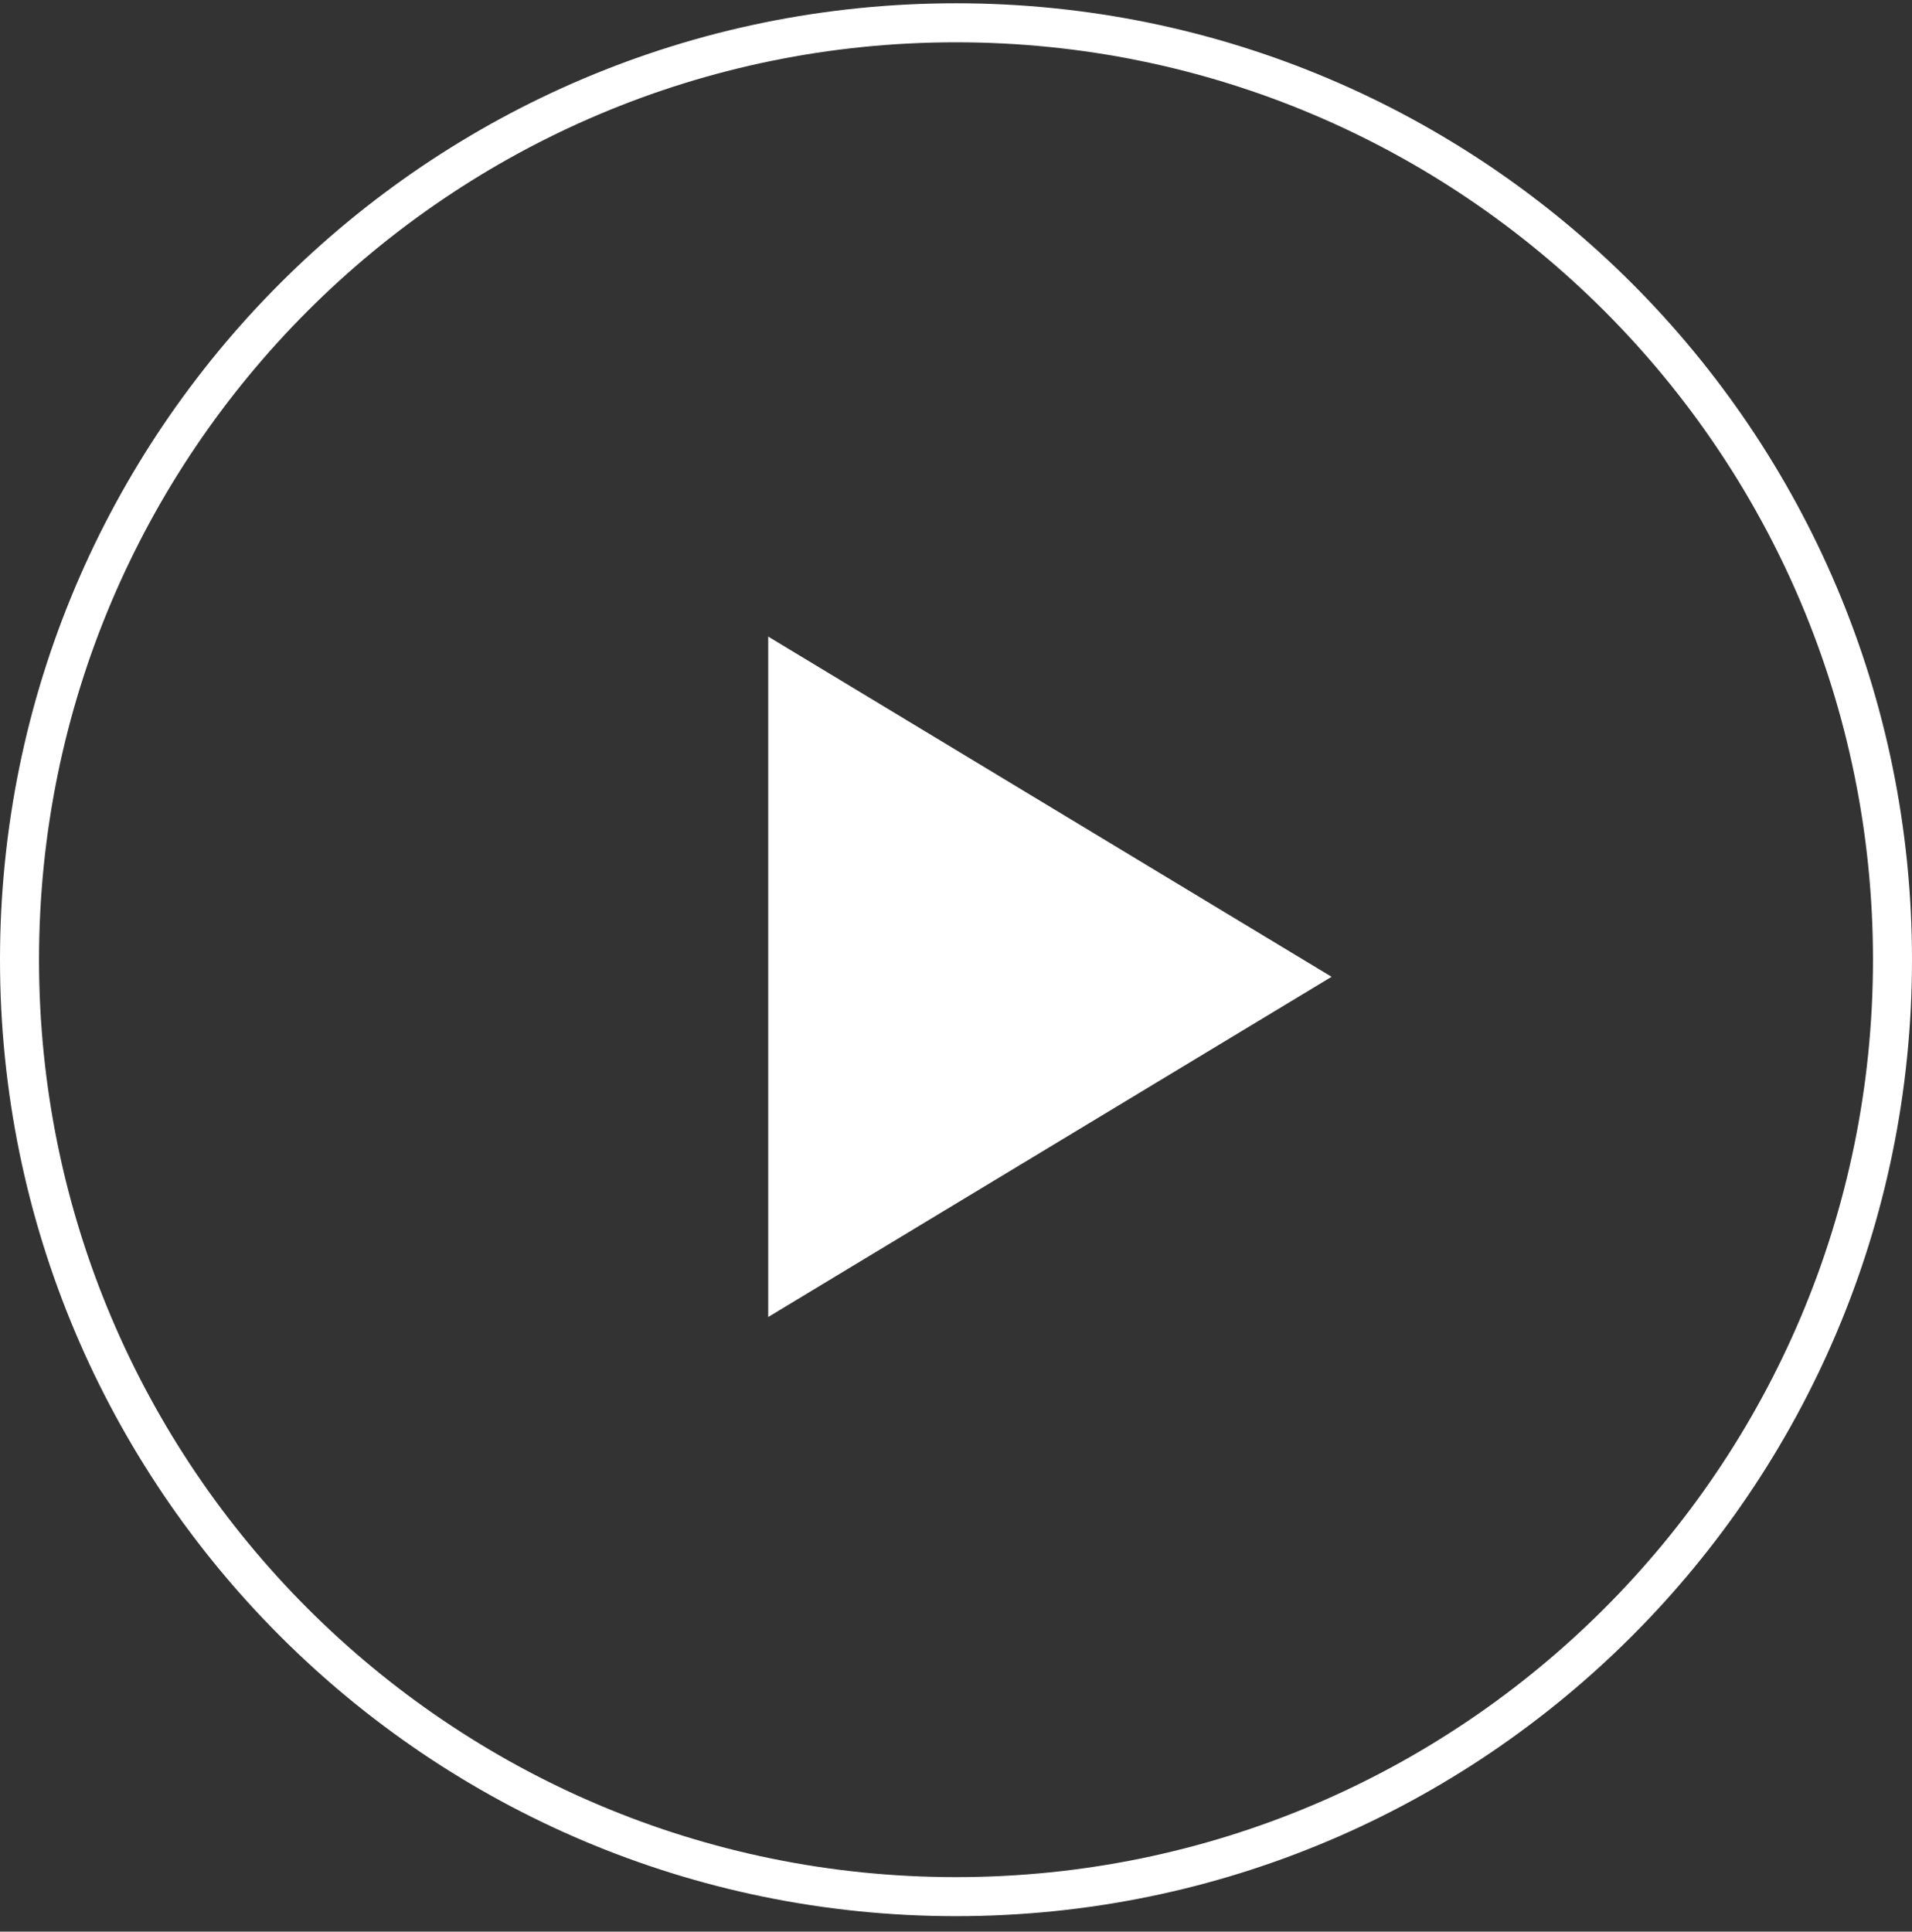 <svg width="98" height="99" viewBox="0 0 98 99" fill="none" xmlns="http://www.w3.org/2000/svg">
<rect x="0" y="0" width="98" height="99" fill="#333333" stroke="none"/>
<path fill-rule="evenodd" clip-rule="evenodd" d="M96 49.188C96 75.156 74.957 96.207 49 96.207C23.043 96.207 2 75.156 2 49.188C2 23.219 23.043 2.168 49 2.168C74.957 2.168 96 23.219 96 49.188ZM98 49.188C98 76.26 76.062 98.207 49 98.207C21.938 98.207 0 76.26 0 49.188C0 22.115 21.938 0.168 49 0.168C76.062 0.168 98 22.115 98 49.188ZM39.375 67.499L68.25 50.063L39.375 32.627V67.499Z" fill="white"/>
</svg>
